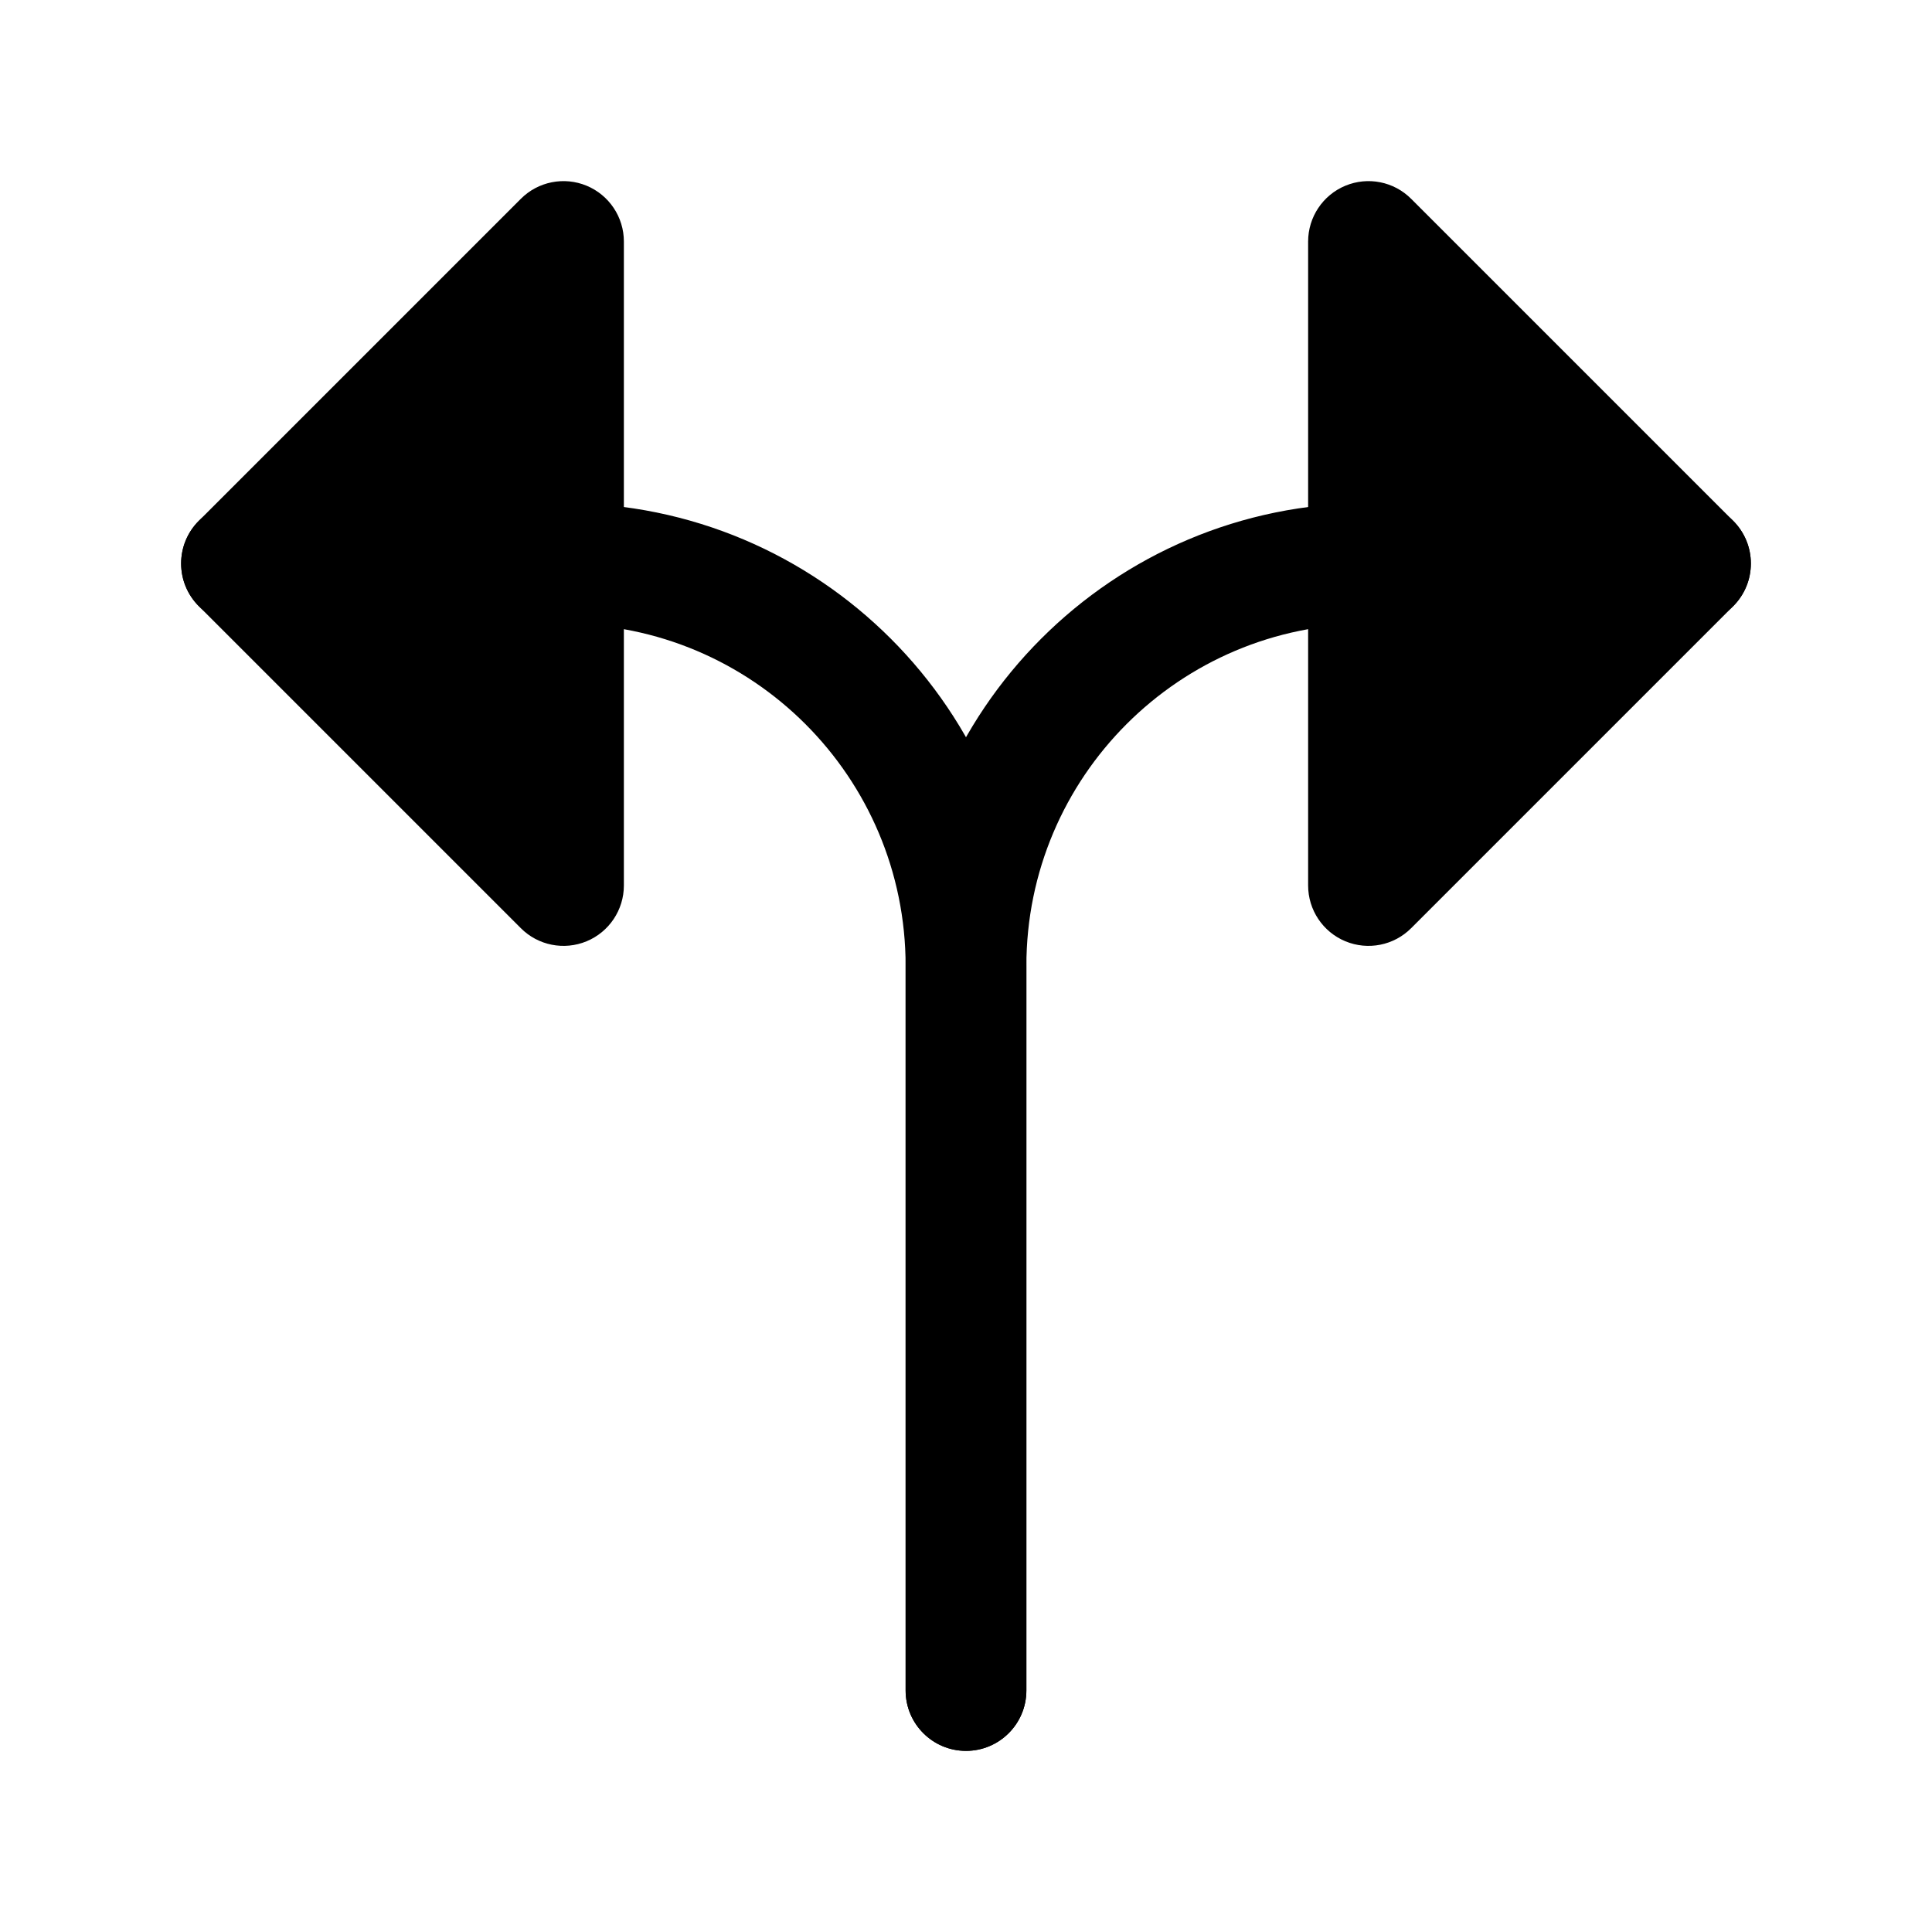 <svg width="24" height="24" viewBox="0 0 24 24" stroke-width="1.5" fill="none" xmlns="http://www.w3.org/2000/svg">
<path fill-rule="evenodd" clip-rule="evenodd" d="M2.25 7C2.25 6.586 2.586 6.25 3 6.25H7C10.176 6.25 12.75 8.824 12.75 12V21C12.75 21.414 12.414 21.75 12 21.75C11.586 21.75 11.25 21.414 11.25 21V12C11.25 9.653 9.347 7.75 7 7.75H3C2.586 7.75 2.25 7.414 2.25 7Z" fill="currentColor"/>
<path fill-rule="evenodd" clip-rule="evenodd" d="M17 7.75C14.653 7.75 12.75 9.653 12.75 12V21C12.75 21.414 12.414 21.75 12 21.75C11.586 21.75 11.25 21.414 11.25 21V12C11.25 8.824 13.824 6.25 17 6.25H21C21.414 6.25 21.75 6.586 21.75 7C21.75 7.414 21.414 7.75 21 7.75H17Z" fill="currentColor"/>
<path fill-rule="evenodd" clip-rule="evenodd" d="M7.287 2.307C7.567 2.423 7.75 2.697 7.75 3V11C7.75 11.303 7.567 11.577 7.287 11.693C7.007 11.809 6.684 11.745 6.47 11.53L2.47 7.53C2.177 7.237 2.177 6.763 2.47 6.47L6.47 2.47C6.684 2.255 7.007 2.191 7.287 2.307Z" fill="currentColor"/>
<path fill-rule="evenodd" clip-rule="evenodd" d="M16.713 2.307C16.433 2.423 16.25 2.697 16.25 3V11C16.25 11.303 16.433 11.577 16.713 11.693C16.993 11.809 17.316 11.745 17.53 11.53L21.53 7.53C21.823 7.237 21.823 6.763 21.53 6.47L17.53 2.47C17.316 2.255 16.993 2.191 16.713 2.307Z" fill="currentColor"/>
</svg>
